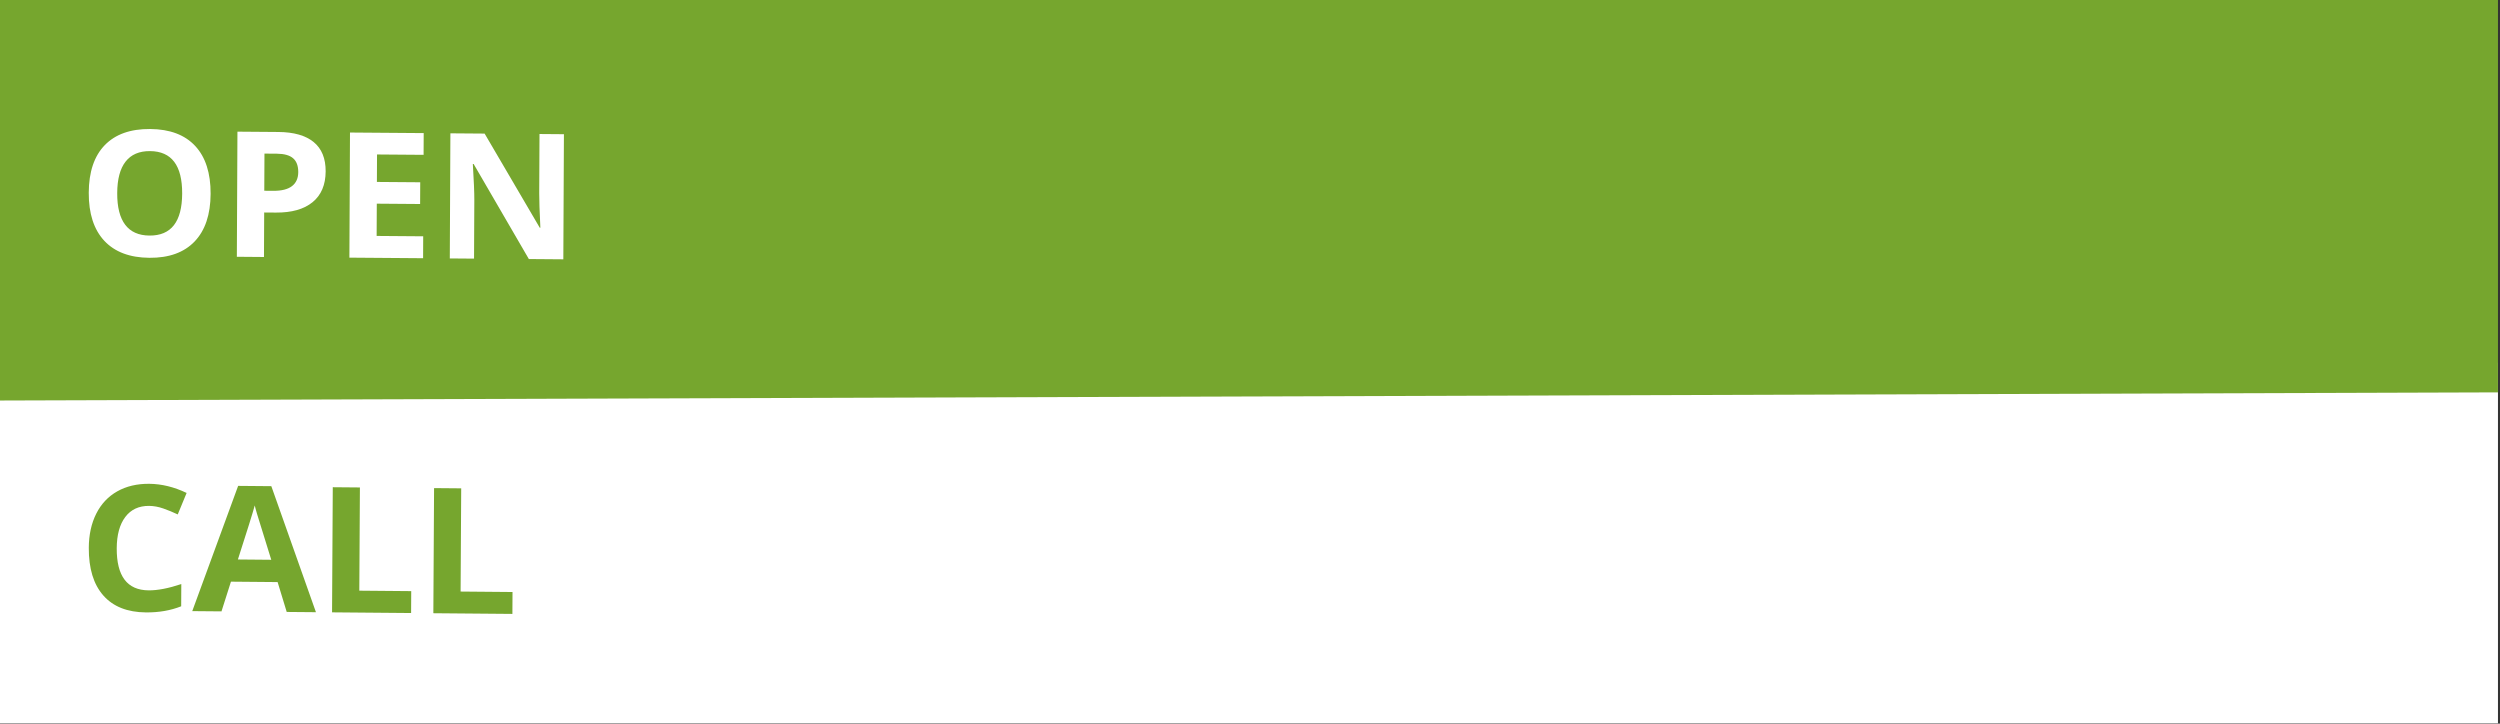 <?xml version="1.0" encoding="UTF-8" standalone="no"?>
<!DOCTYPE svg PUBLIC "-//W3C//DTD SVG 1.1//EN" "http://www.w3.org/Graphics/SVG/1.1/DTD/svg11.dtd">
<svg width="100%" height="100%" viewBox="0 0 228 66" version="1.1" xmlns="http://www.w3.org/2000/svg" xmlns:xlink="http://www.w3.org/1999/xlink" xml:space="preserve" xmlns:serif="http://www.serif.com/" style="fill-rule:evenodd;clip-rule:evenodd;stroke-linejoin:round;stroke-miterlimit:2;">
    <rect x="0" y="0" width="228" height="66" fill="#333333" stroke="none"/>
    <g id="Artboard1" transform="matrix(0.997,0,0,1.03,0.299,-6.646)">
        <rect x="-0.3" y="6.45" width="228.5" height="64.05" style="fill:none;"/>
        <clipPath id="_clip1">
            <rect x="-0.3" y="6.45" width="228.5" height="64.05"/>
        </clipPath>
        <g clip-path="url(#_clip1)">
            <g transform="matrix(1.002,0.051,-0.053,0.969,0.804,-1.738)">
                <path d="M231.139,62.88L2.51,74.531L0.713,41.183L229.341,29.531L231.139,62.88Z" style="fill:white;fill-rule:nonzero;"/>
            </g>
            <g transform="matrix(1.003,0,0,0.97,-2.019,3.814)">
                <path d="M233.139,62.752L4.51,74.266L2.713,41.311L231.341,29.797L233.139,62.752Z" style="fill:none;fill-rule:nonzero;"/>
            </g>
            <g transform="matrix(1.002,0.051,-0.058,1.063,-0.505,-6.008)">
                <path d="M230.426,33.349L1.797,45L0,11.651L228.628,0L230.426,33.349Z" style="fill:rgb(118,166,46);fill-rule:nonzero;"/>
            </g>
            <g transform="matrix(1.003,0,0,0.97,-2.019,3.814)">
                <g transform="matrix(0.997,0.076,-0.076,0.997,2.097,-8.327)">
                    <path d="M20.957,27.23C21.092,29.116 20.718,30.598 19.834,31.676C18.951,32.754 17.616,33.355 15.832,33.477C14.048,33.599 12.642,33.186 11.613,32.239C10.585,31.291 10.003,29.869 9.867,27.973C9.731,26.077 10.107,24.597 10.994,23.53C11.882,22.464 13.219,21.87 15.009,21.748C16.799,21.625 18.203,22.036 19.223,22.979C20.244,23.923 20.822,25.34 20.957,27.23ZM12.458,27.812C12.549,29.085 12.865,30.027 13.404,30.637C13.944,31.248 14.705,31.519 15.688,31.452C17.658,31.317 18.552,29.969 18.369,27.408C18.186,24.842 17.114,23.626 15.155,23.76C14.172,23.827 13.455,24.201 13.002,24.883C12.548,25.563 12.367,26.538 12.458,27.812Z" style="fill:white;fill-rule:nonzero;"/>
                </g>
                <g transform="matrix(0.997,0.076,-0.076,0.997,2.097,-8.327)">
                    <path d="M31.264,24.388C31.351,25.614 31.027,26.578 30.29,27.281C29.553,27.985 28.462,28.385 27.018,28.484L25.959,28.557L26.249,32.609L23.78,32.777L22.966,21.384L26.686,21.13C28.098,21.033 29.193,21.257 29.971,21.802C30.749,22.347 31.18,23.208 31.264,24.388ZM25.817,26.577L26.63,26.521C27.389,26.469 27.947,26.283 28.303,25.964C28.659,25.645 28.817,25.205 28.777,24.643C28.736,24.078 28.548,23.669 28.214,23.421C27.879,23.172 27.373,23.071 26.699,23.117L25.576,23.194L25.817,26.577Z" style="fill:white;fill-rule:nonzero;"/>
                </g>
                <g transform="matrix(0.997,0.076,-0.076,0.997,2.097,-8.327)">
                    <path d="M40.729,31.617L34.022,32.076L33.208,20.683L39.915,20.224L40.056,22.203L35.819,22.493L35.998,24.994L39.941,24.724L40.082,26.703L36.139,26.973L36.349,29.911L40.586,29.621L40.729,31.617Z" style="fill:white;fill-rule:nonzero;"/>
                </g>
                <g transform="matrix(0.997,0.076,-0.076,0.997,2.097,-8.327)">
                    <path d="M53.49,30.745L50.352,30.959L44.67,22.688L44.598,22.693C44.807,24.209 44.935,25.29 44.982,25.94L45.365,31.301L43.159,31.452L42.345,20.059L45.459,19.846L51.127,28.033L51.183,28.029C50.997,26.553 50.883,25.509 50.839,24.897L50.454,19.504L52.676,19.352L53.49,30.745Z" style="fill:white;fill-rule:nonzero;"/>
                </g>
            </g>
            <g transform="matrix(1.003,0,0,0.97,-2.019,3.814)">
                <g transform="matrix(0.997,0.077,-0.077,0.997,4.531,-7.08)">
                    <path d="M15.06,54.984C14.13,55.048 13.435,55.439 12.975,56.157C12.514,56.874 12.327,57.844 12.414,59.065C12.596,61.606 13.661,62.809 15.61,62.675C16.427,62.619 17.404,62.352 18.538,61.872L18.683,63.897C17.755,64.352 16.701,64.621 15.522,64.701C13.828,64.817 12.496,64.403 11.527,63.459C10.557,62.515 10.006,61.103 9.871,59.222C9.786,58.037 9.932,56.985 10.309,56.064C10.686,55.143 11.271,54.416 12.062,53.885C12.854,53.353 13.804,53.05 14.915,52.973C16.046,52.896 17.201,53.086 18.381,53.542L17.725,55.56C17.275,55.388 16.824,55.241 16.372,55.121C15.922,55.001 15.484,54.956 15.06,54.984Z" style="fill:rgb(118,166,46);fill-rule:nonzero;"/>
                </g>
                <g transform="matrix(0.997,0.077,-0.077,0.997,4.531,-7.08)">
                    <path d="M28.319,63.67L27.281,61.016L23.035,61.306L22.384,64.076L19.724,64.258L23.016,52.538L26.036,52.331L30.979,63.488L28.319,63.67ZM26.547,59.031C25.59,56.627 25.052,55.268 24.93,54.952C24.808,54.636 24.721,54.386 24.664,54.202C24.537,54.879 24.152,56.558 23.511,59.238L26.547,59.031Z" style="fill:rgb(118,166,46);fill-rule:nonzero;"/>
                </g>
                <g transform="matrix(0.997,0.077,-0.077,0.997,4.531,-7.08)">
                    <path d="M32.445,63.388L31.631,51.995L34.1,51.826L34.771,61.224L39.495,60.901L39.638,62.895L32.445,63.388Z" style="fill:rgb(118,166,46);fill-rule:nonzero;"/>
                </g>
                <g transform="matrix(0.997,0.077,-0.077,0.997,4.531,-7.08)">
                    <path d="M41.662,62.757L40.848,51.364L43.317,51.195L43.988,60.593L48.712,60.27L48.855,62.264L41.662,62.757Z" style="fill:rgb(118,166,46);fill-rule:nonzero;"/>
                </g>
            </g>
        </g>
    </g>
</svg>
